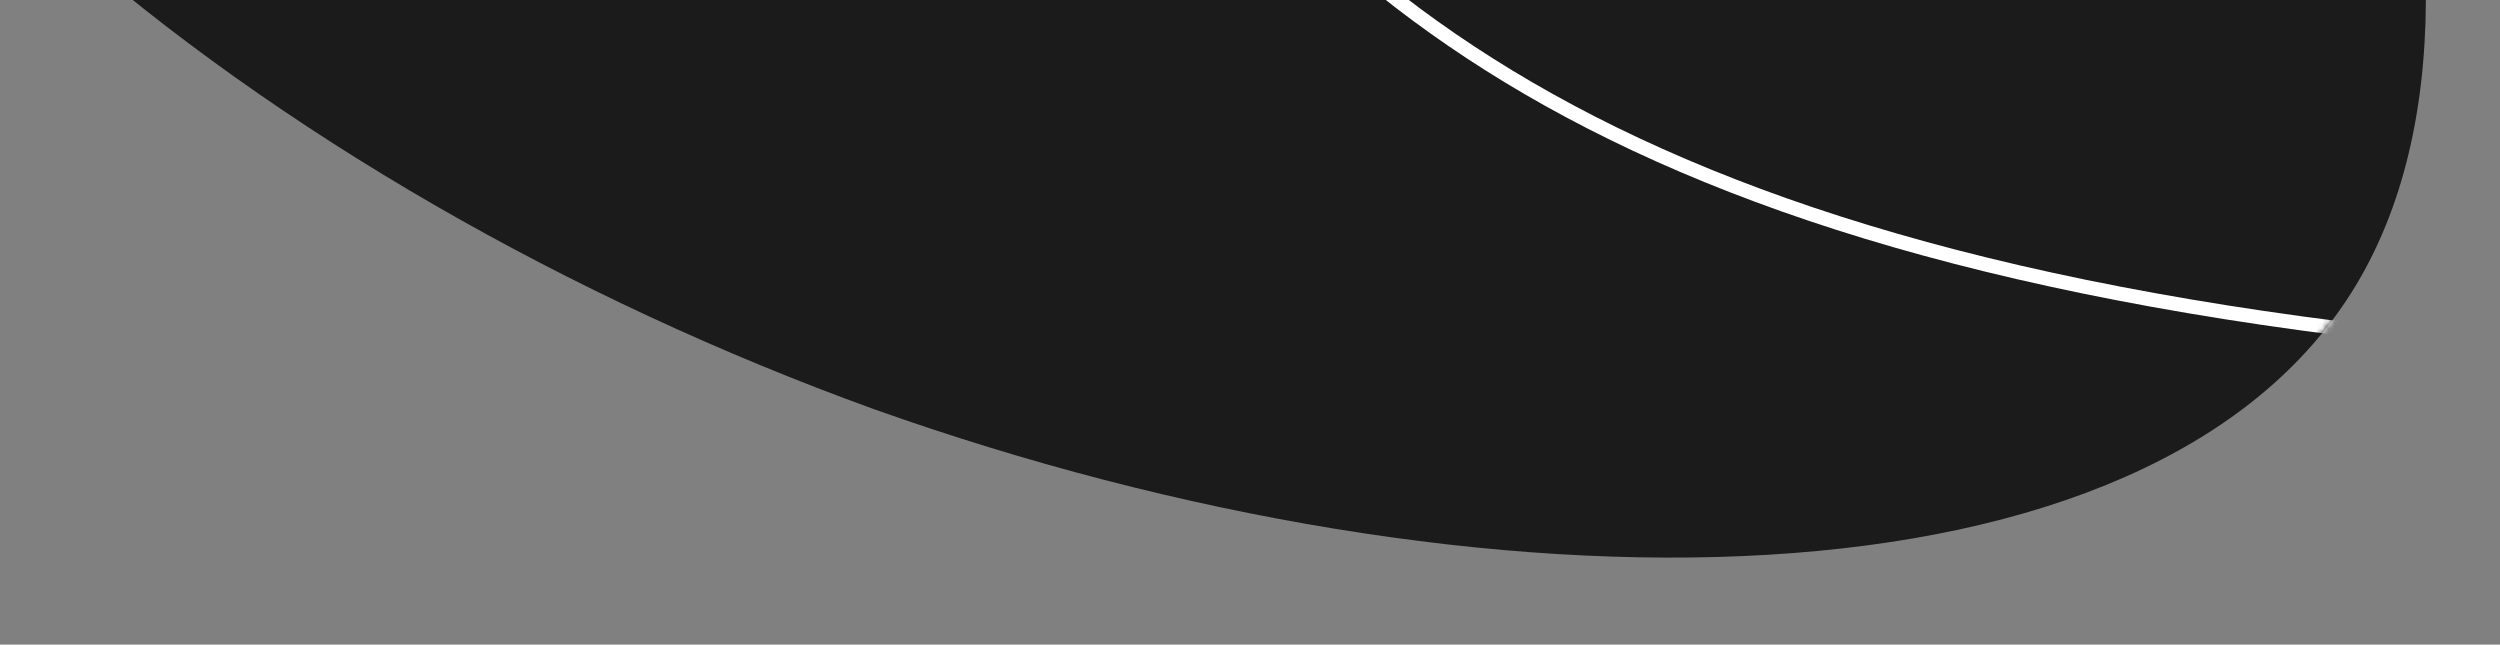 <?xml version="1.0" encoding="UTF-8"?> <svg xmlns="http://www.w3.org/2000/svg" width="415" height="107" viewBox="0 0 415 107" fill="none"><rect x="0" y="0" width="415" height="107" fill="#808080" stroke="none"/> <g clip-path="url(#clip0_363_81)"> <path d="M91.299 -281.574C11.882 -262.507 -63.552 -189.634 -55.579 -116.189C-47.606 -42.743 43.774 31.276 145.058 67.915C246.374 103.963 357.564 103.225 391.136 47.269C424.71 -8.687 380.635 -119.267 317.221 -192.465C253.499 -265.421 170.408 -300.4 91.299 -281.574Z" fill="#1B1B1B"></path> <mask id="mask0_363_81" style="mask-type:alpha" maskUnits="userSpaceOnUse" x="-57" y="-287" width="460" height="380"> <path d="M91.299 -281.574C11.882 -262.507 -63.552 -189.634 -55.579 -116.189C-47.606 -42.743 43.774 31.276 145.058 67.915C246.374 103.963 357.564 103.225 391.136 47.269C424.71 -8.687 380.635 -119.267 317.221 -192.465C253.499 -265.421 170.408 -300.4 91.299 -281.574Z" fill="#1B1B1B"></path> </mask> <g mask="url(#mask0_363_81)"> <path fill-rule="evenodd" clip-rule="evenodd" d="M112.375 -162.135C85.401 -193.289 48.167 -223.8 -11.096 -250.741L-12.063 -248.614C46.906 -221.807 83.863 -191.496 110.608 -160.605C131.57 -136.394 146.262 -111.836 160.396 -88.207C164.319 -81.651 168.198 -75.167 172.156 -68.781C190.362 -39.411 210.195 -12.237 243.465 9.666C276.726 31.561 323.315 48.124 394.945 56.495L395.217 54.173C323.811 45.829 277.609 29.345 244.75 7.714C211.901 -13.912 192.285 -40.746 174.142 -70.013C170.22 -76.34 166.364 -82.786 162.457 -89.318C148.309 -112.971 133.485 -137.754 112.375 -162.135Z" fill="white"></path> </g> </g> <defs> <clipPath id="clip0_363_81"> <rect width="415" height="107" fill="white" transform="translate(415 107) rotate(180)"></rect> </clipPath> </defs> </svg> 